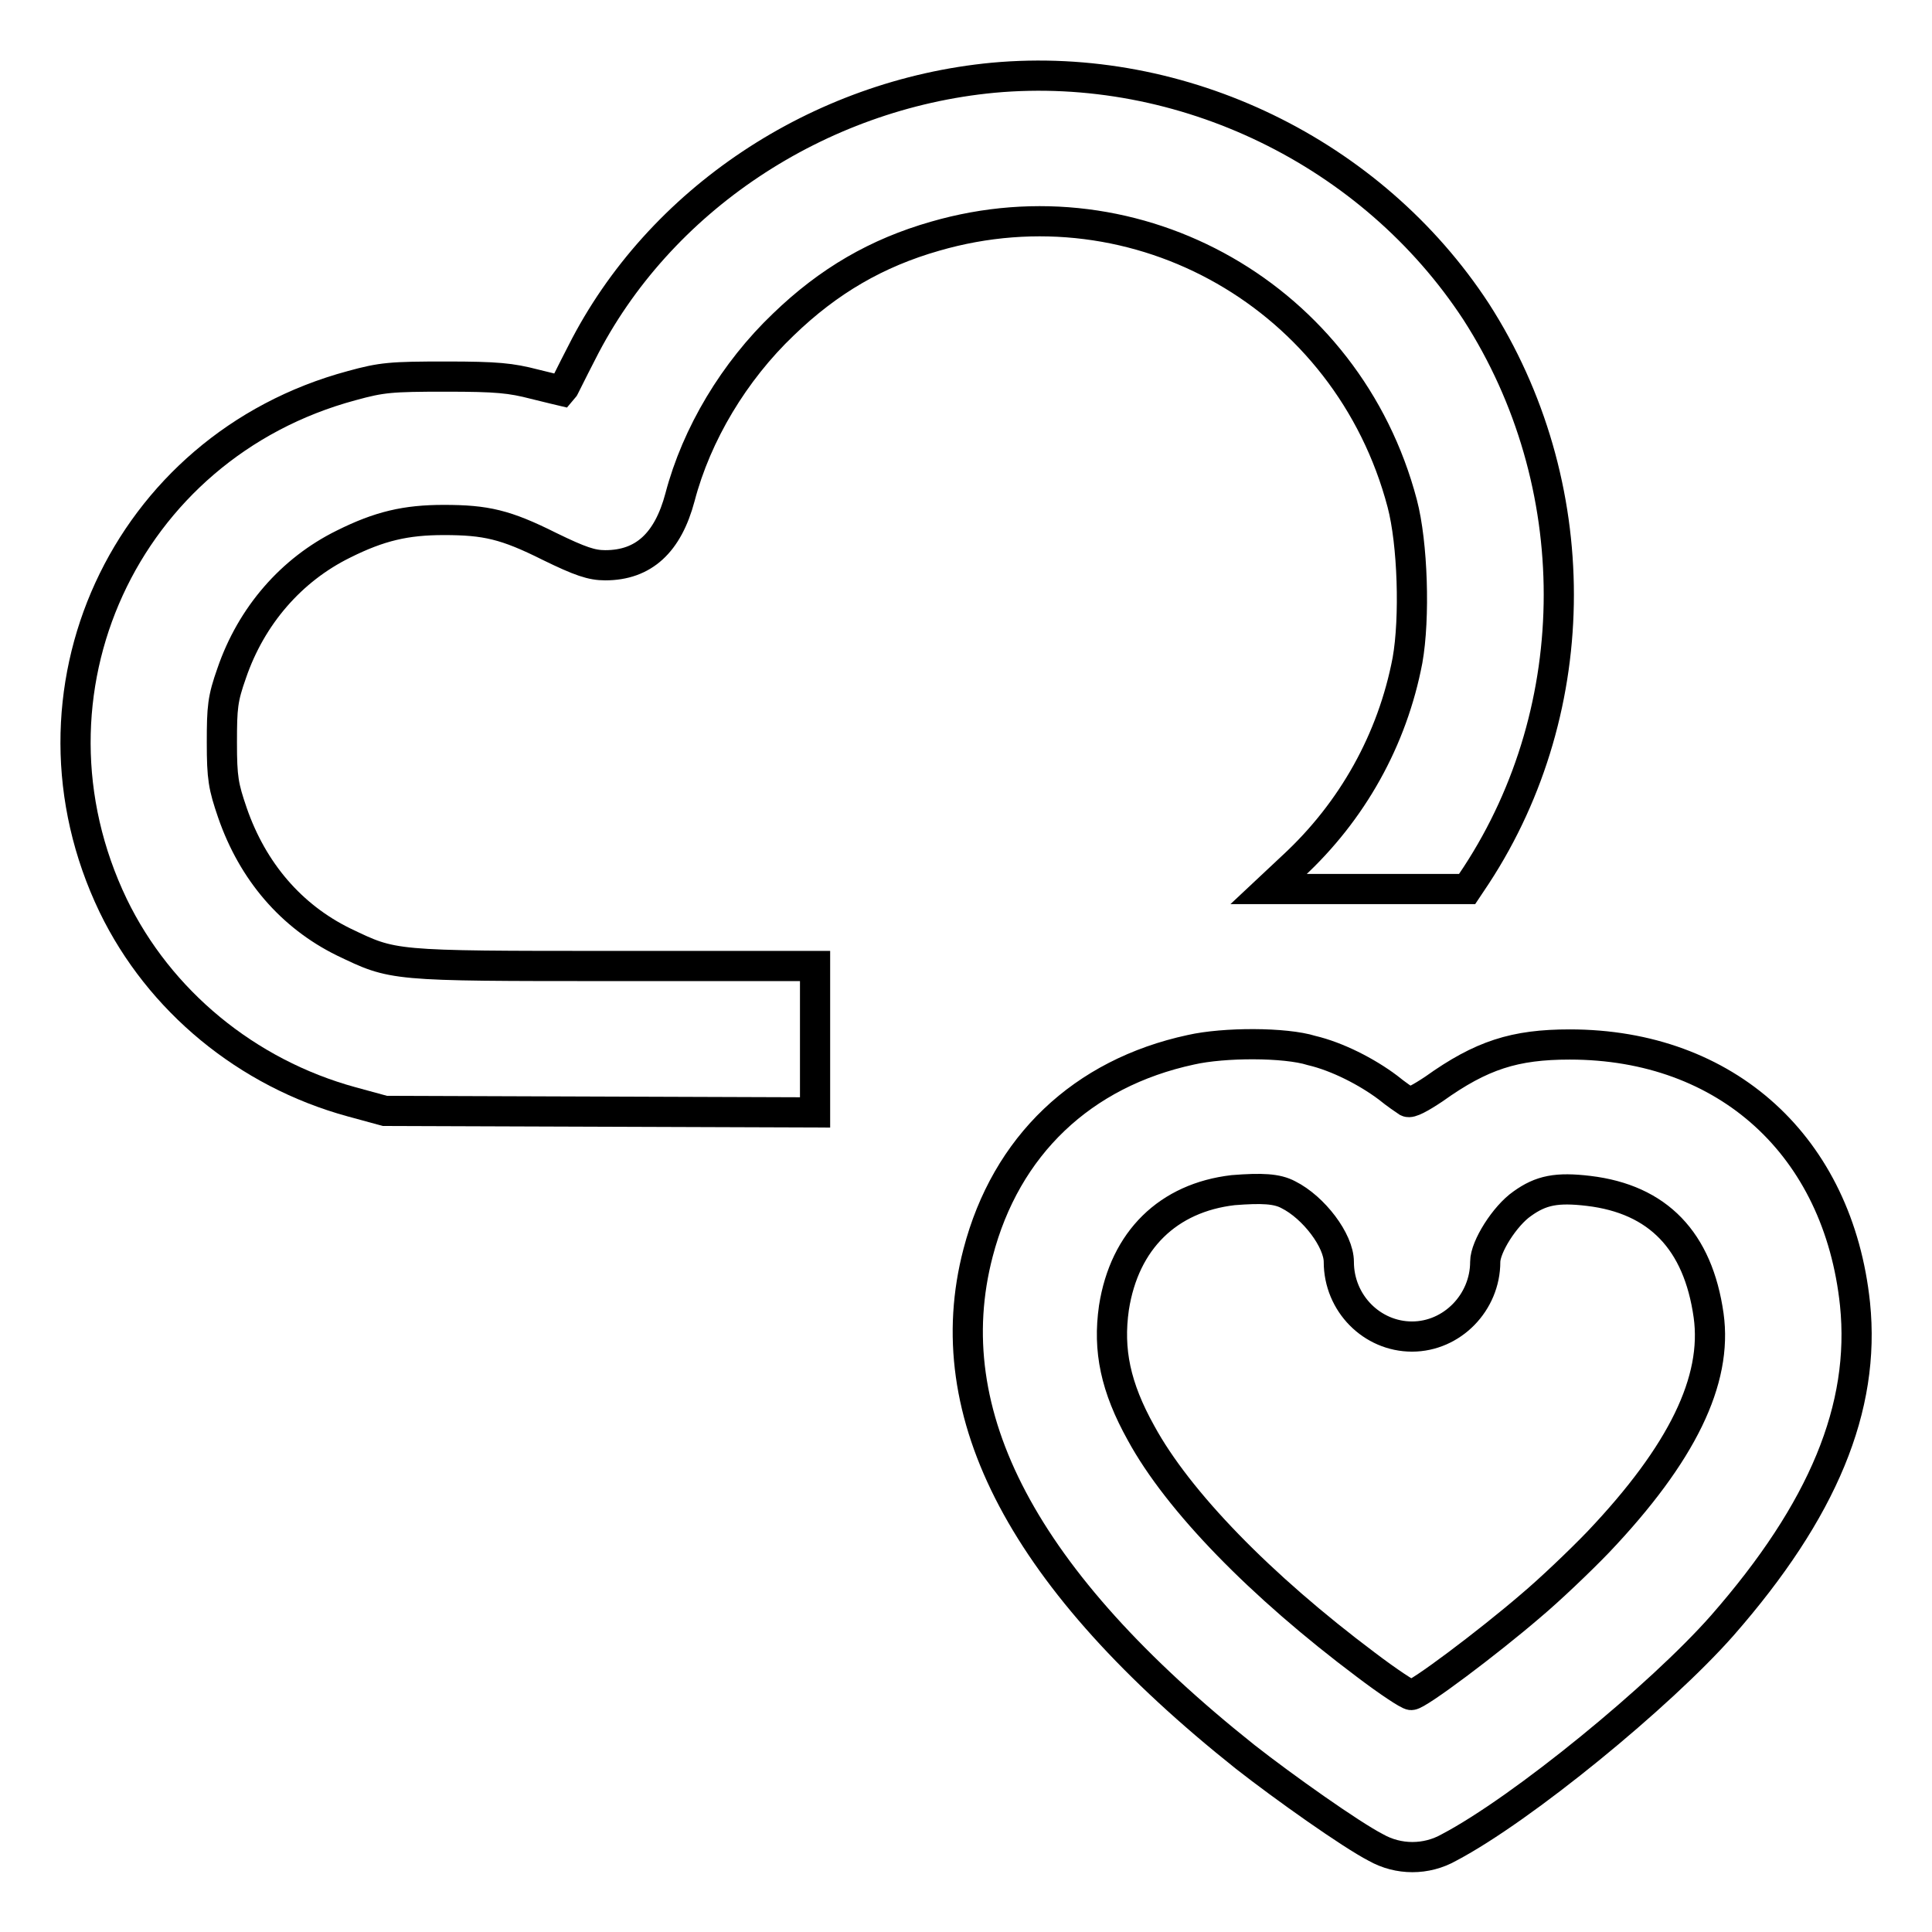 <?xml version="1.0" encoding="utf-8"?>
<!-- Svg Vector Icons : http://www.onlinewebfonts.com/icon -->
<!DOCTYPE svg PUBLIC "-//W3C//DTD SVG 1.1//EN" "http://www.w3.org/Graphics/SVG/1.1/DTD/svg11.dtd">
<svg version="1.1" xmlns="http://www.w3.org/2000/svg" xmlns:xlink="http://www.w3.org/1999/xlink" x="0px" y="0px" viewBox="0 0 256 256" enable-background="new 0 0 256 256" xml:space="preserve">
<g><g><g><path stroke-width="4" fill-opacity="0" stroke="#000000"  d="M131.6,10.3c-23.2,2.2-44.3,16.2-54.5,36.4c-1.4,2.7-2.5,5-2.6,5.1c0,0-1.7-0.4-3.7-0.9c-3.1-0.8-4.9-1-11.7-1c-7.3,0-8.5,0.1-12.5,1.2C16.5,59.2,1.5,91.9,15,120c6.1,12.6,17.7,22.2,31.6,26l4.4,1.2l28.5,0.1l28.5,0.1v-9.7v-9.7H81.4c-29.8,0-29.2,0-35.9-3.2c-6.9-3.4-12-9.3-14.7-17.1c-1.2-3.5-1.4-4.6-1.4-9.3c0-4.7,0.1-5.8,1.3-9.2c2.6-7.6,7.9-13.7,14.8-17.1c4.8-2.4,8.3-3.2,13.3-3.2c5.6,0,8.2,0.6,14,3.5c4.1,2,5.6,2.5,7.4,2.5c5.1,0,8.3-3,9.9-9c2.2-8.4,7.2-16.7,13.7-22.9c6-5.8,12.4-9.5,20.1-11.7c26.9-7.8,54.7,8.1,61.9,35.4c1.4,5.3,1.7,15.2,0.7,20.8c-2,10.5-7.3,20-15.2,27.3l-3.2,3h13.1h13.2l1.2-1.8c14.6-22.3,14.6-52,0-74.7C181.8,20.2,156.7,8,131.6,10.3z"/><path stroke-width="4" fill-opacity="0" stroke="#000000"  d="M157.8,139.1c-14.4,3.1-24.5,12.7-28.2,26.9c-5.6,21.4,6,43.4,35.4,66.8c5.1,4,14,10.3,17.3,12c3,1.7,6.7,1.7,9.7,0c9.7-5.1,28-20.1,36.2-29.4c13.4-15.3,19-28.9,17.6-42.6c-2.2-20.9-17-34.4-37.8-34.4c-7.3,0-11.7,1.4-18,5.9c-1.8,1.2-3.1,1.9-3.5,1.7c-0.3-0.2-1.5-1-2.6-1.9c-2.8-2.1-6.7-4.1-10.1-4.9C170.3,138.1,162.2,138.1,157.8,139.1z M170.7,158.3c3.4,1.7,6.7,6.1,6.7,8.9c0,5.5,4.4,9.9,9.7,9.9c5.3,0,9.7-4.5,9.7-9.9c0-2,2.6-6.1,4.9-7.7c2.5-1.8,4.6-2.2,8.8-1.7c9.2,1.1,14.5,6.6,15.9,16.5c1.2,8.6-3.5,18.3-14.6,30c-2.5,2.6-6.5,6.4-9,8.5c-5.7,4.9-14.9,11.8-15.8,11.8c-0.4,0-3.1-1.8-6-4c-14-10.5-24.9-21.7-29.8-30.7c-3.4-6.1-4.4-11-3.6-16.6c1.4-9,7.2-14.6,15.8-15.6C167.2,157.4,169.2,157.5,170.7,158.3z"/></g></g></g>
</svg>